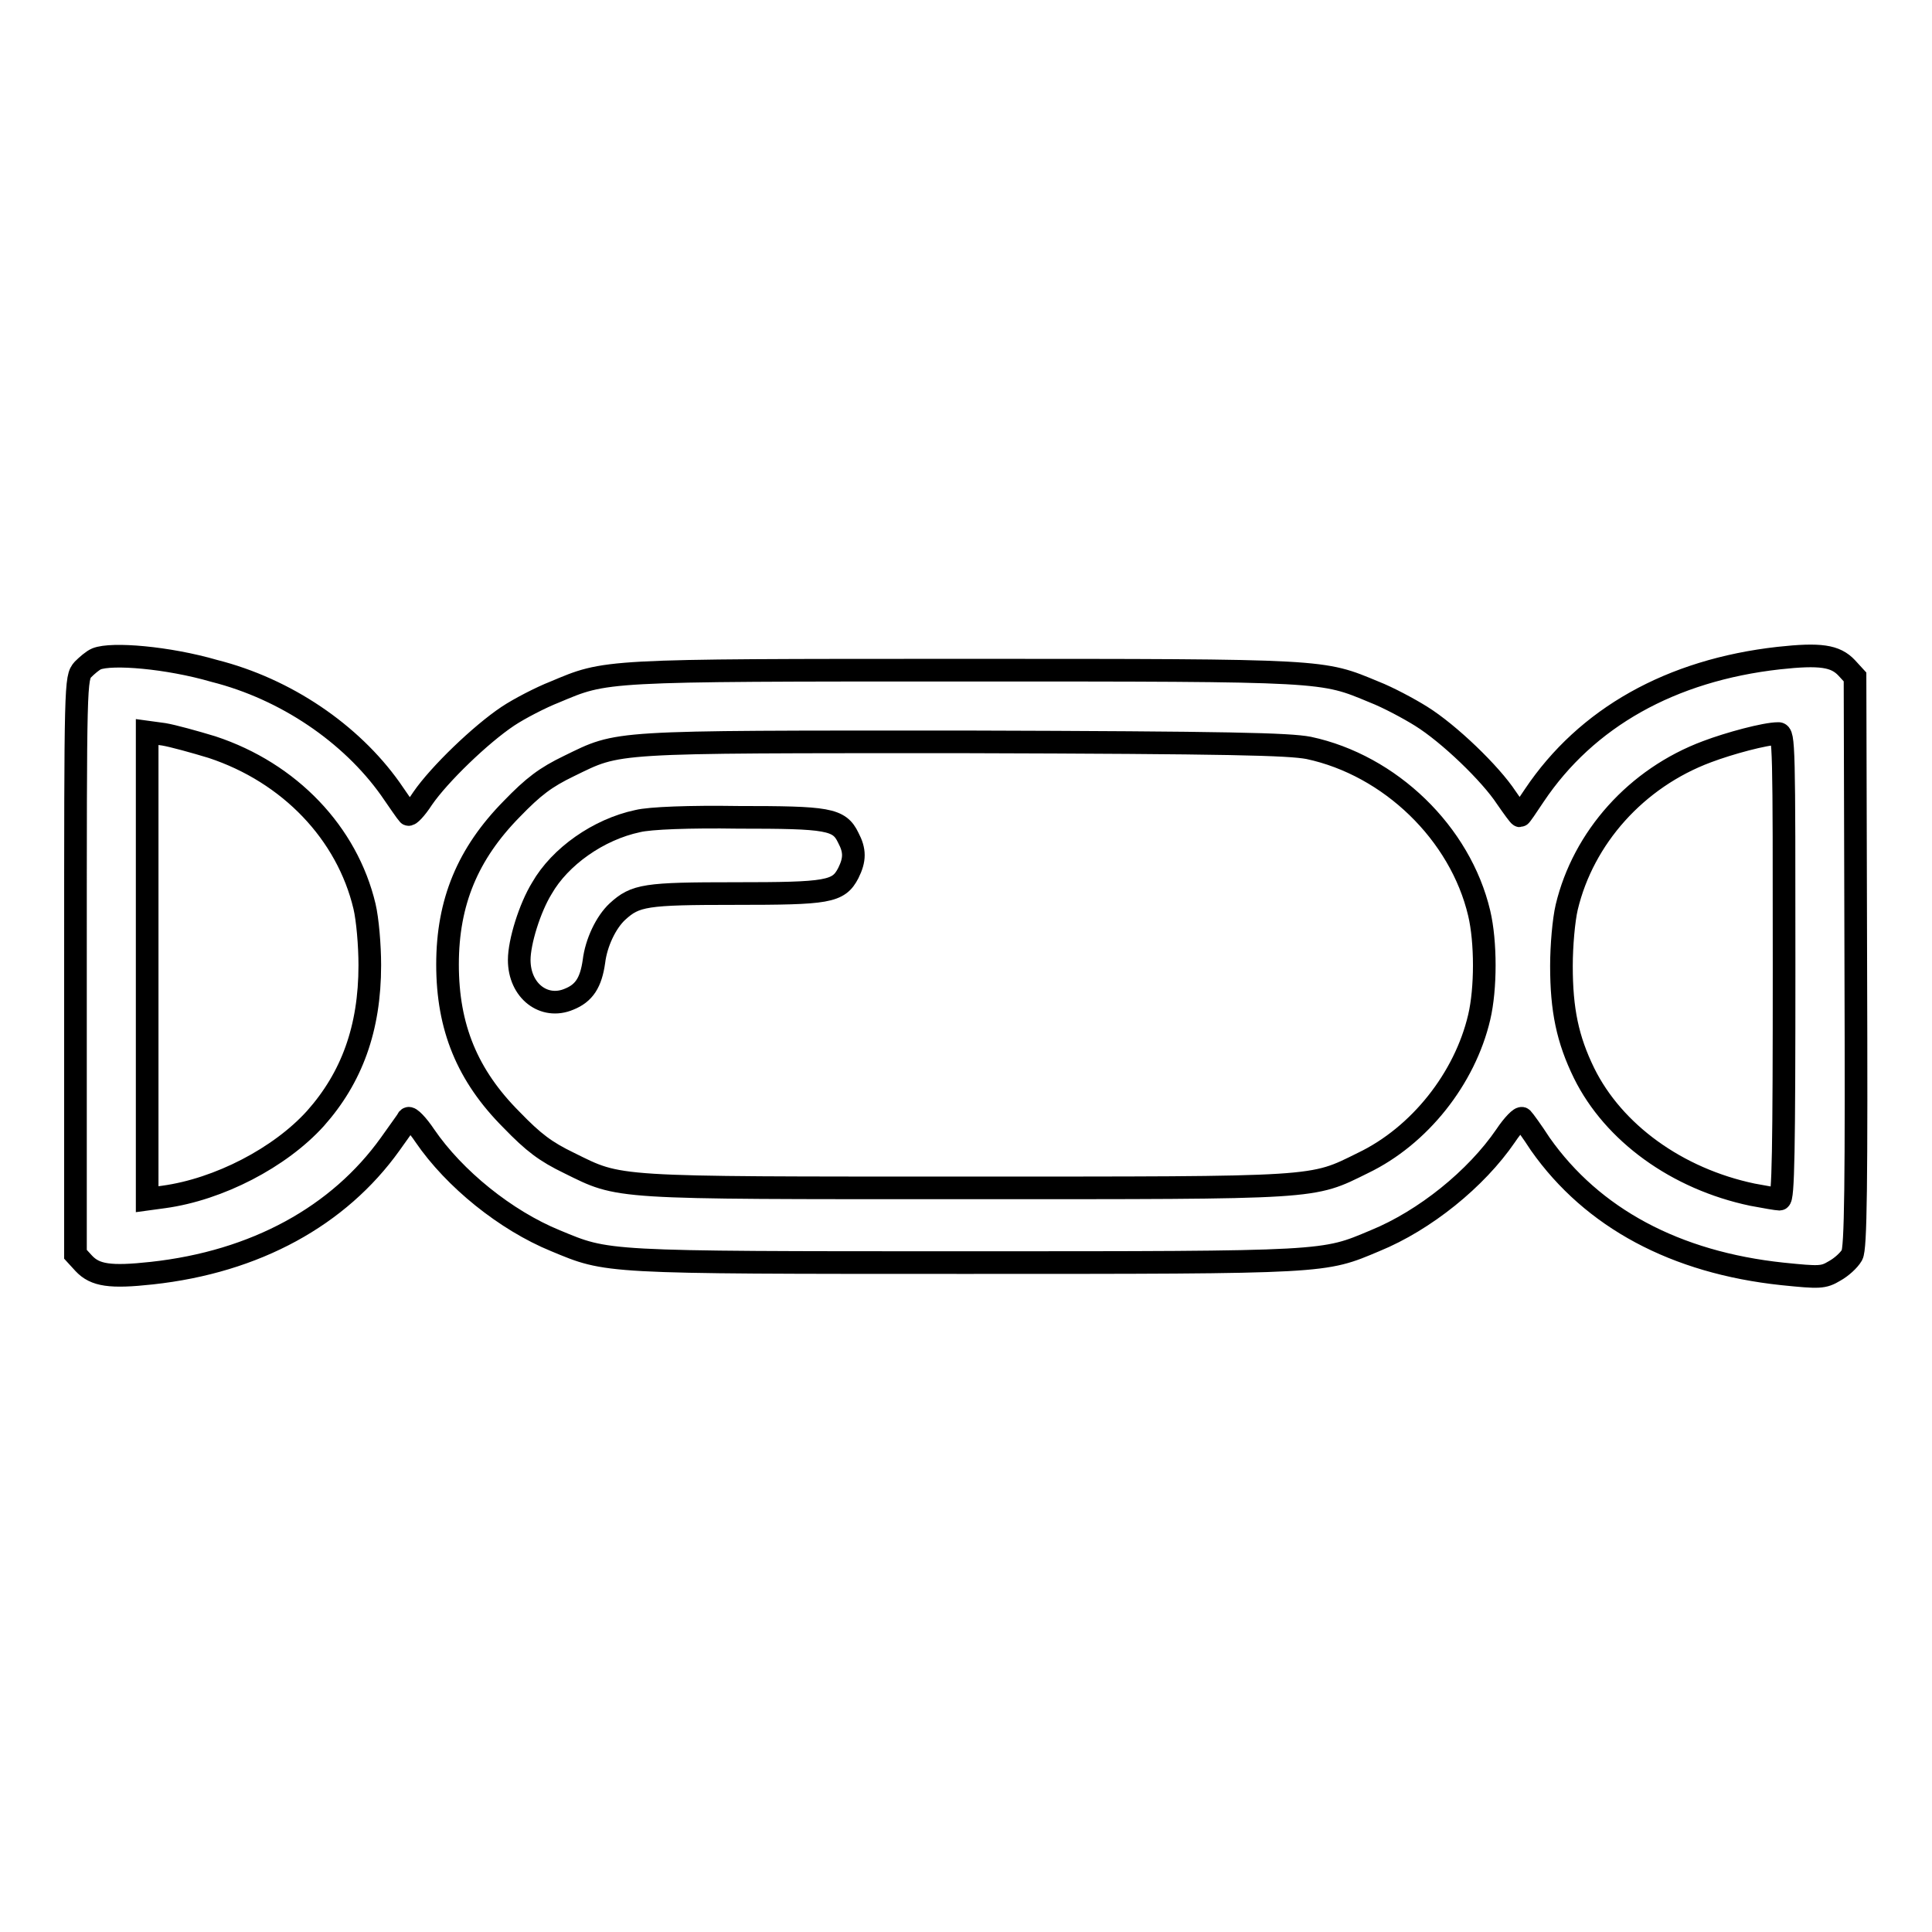 <?xml version="1.0" encoding="utf-8"?>
<!-- Svg Vector Icons : http://www.onlinewebfonts.com/icon -->
<!DOCTYPE svg PUBLIC "-//W3C//DTD SVG 1.1//EN" "http://www.w3.org/Graphics/SVG/1.1/DTD/svg11.dtd">
<svg version="1.1" xmlns="http://www.w3.org/2000/svg" xmlns:xlink="http://www.w3.org/1999/xlink" x="0px" y="0px" viewBox="0 0 256 256" enable-background="new 0 0 256 256" xml:space="preserve">
<g><g><g><path stroke-width="3" fill-opacity="0" stroke="#000000"  d="M12.8,87.3c-0.5,0.2-1.3,0.9-1.8,1.4C10,89.8,10,90.4,10,128v38.2l1.1,1.2c1.5,1.6,3.5,1.9,9,1.3c13.8-1.5,24.8-7.6,31.6-17.1c1.2-1.7,2.3-3.2,2.4-3.4c0.2-0.2,1.2,0.8,2.2,2.3c3.9,5.7,10.7,11.2,17.3,13.9c7,2.9,6,2.9,54.3,2.9c48.3,0,47.4,0,54.3-2.9c6.6-2.7,13.4-8.2,17.3-13.9c1-1.5,2-2.5,2.2-2.3c0.2,0.2,1.3,1.7,2.4,3.4c6.9,9.8,17.9,15.7,32.1,17.2c4.9,0.5,5.4,0.5,6.9-0.4c0.9-0.5,1.9-1.4,2.3-2.1c0.5-0.9,0.6-9.1,0.5-38.9l-0.1-37.7l-1.1-1.2c-1.5-1.6-3.5-1.9-9-1.3c-14.3,1.6-25.5,7.9-32.4,18.2c-1,1.5-1.8,2.7-1.9,2.7c-0.1,0-0.9-1.1-1.8-2.4c-2.1-3.2-7.6-8.5-11.3-10.8c-1.6-1-4.4-2.5-6.2-3.2c-7-2.9-6-2.9-54.3-2.9s-47.4,0-54.3,2.9c-1.8,0.7-4.7,2.2-6.2,3.2c-3.6,2.4-9.1,7.7-11.3,10.9c-0.9,1.4-1.8,2.3-1.9,2.1c-0.2-0.2-1.3-1.8-2.4-3.4c-5.2-7.3-13.8-13.2-23.3-15.6C22.2,87.1,14.8,86.5,12.8,87.3z M28.1,99c10.3,3.4,17.9,11.4,20.2,21.1c0.4,1.7,0.7,5.1,0.7,7.8c0,8.4-2.4,14.9-7.2,20.3c-4.7,5.2-12.8,9.4-20.1,10.4l-2.2,0.3v-31V97l2.2,0.3C22.9,97.5,25.8,98.3,28.1,99z M236.4,128c0,24.4-0.1,30.9-0.6,30.9c-0.3,0-2-0.3-3.6-0.6c-10-2.1-18.4-8.2-22.3-16.1c-2.2-4.5-3-8.4-3-14.2c0-2.7,0.3-6.1,0.7-7.8c2.2-9.2,9.2-17.1,18.6-20.6c2.9-1.1,7.7-2.4,9.4-2.4C236.4,97.1,236.4,98.8,236.4,128z M173.4,99.1c10.8,2.3,20.1,11.3,22.6,21.9c0.9,3.8,0.9,10,0,13.8c-1.9,8.1-7.9,15.7-15.4,19.3c-6.9,3.4-5.4,3.3-52.6,3.3c-47.3,0-45.7,0.1-52.6-3.3c-3.1-1.5-4.7-2.7-7.6-5.7c-5.9-5.9-8.5-12.3-8.5-20.6c0-8.3,2.7-14.7,8.5-20.6c2.9-3,4.5-4.2,7.6-5.7c6.8-3.3,5-3.2,52.4-3.2C163.3,98.4,170.7,98.6,173.4,99.1z"/><path stroke-width="3" fill-opacity="0" stroke="#000000"  d="M84.5,108.8c-5.2,1.1-10.3,4.7-12.7,8.9c-1.6,2.6-3,7.1-3,9.5c0,4.1,3.3,6.6,6.6,5.2c2-0.8,2.9-2.2,3.3-5c0.3-2.5,1.6-5.2,3.1-6.6c2.4-2.2,3.7-2.4,15.6-2.4c12.3,0,13.7-0.2,15-2.7c0.9-1.8,0.9-3,0-4.7c-1.2-2.5-2.7-2.7-14.6-2.7C91.4,108.2,86.1,108.4,84.5,108.8z"/></g></g></g>
</svg>